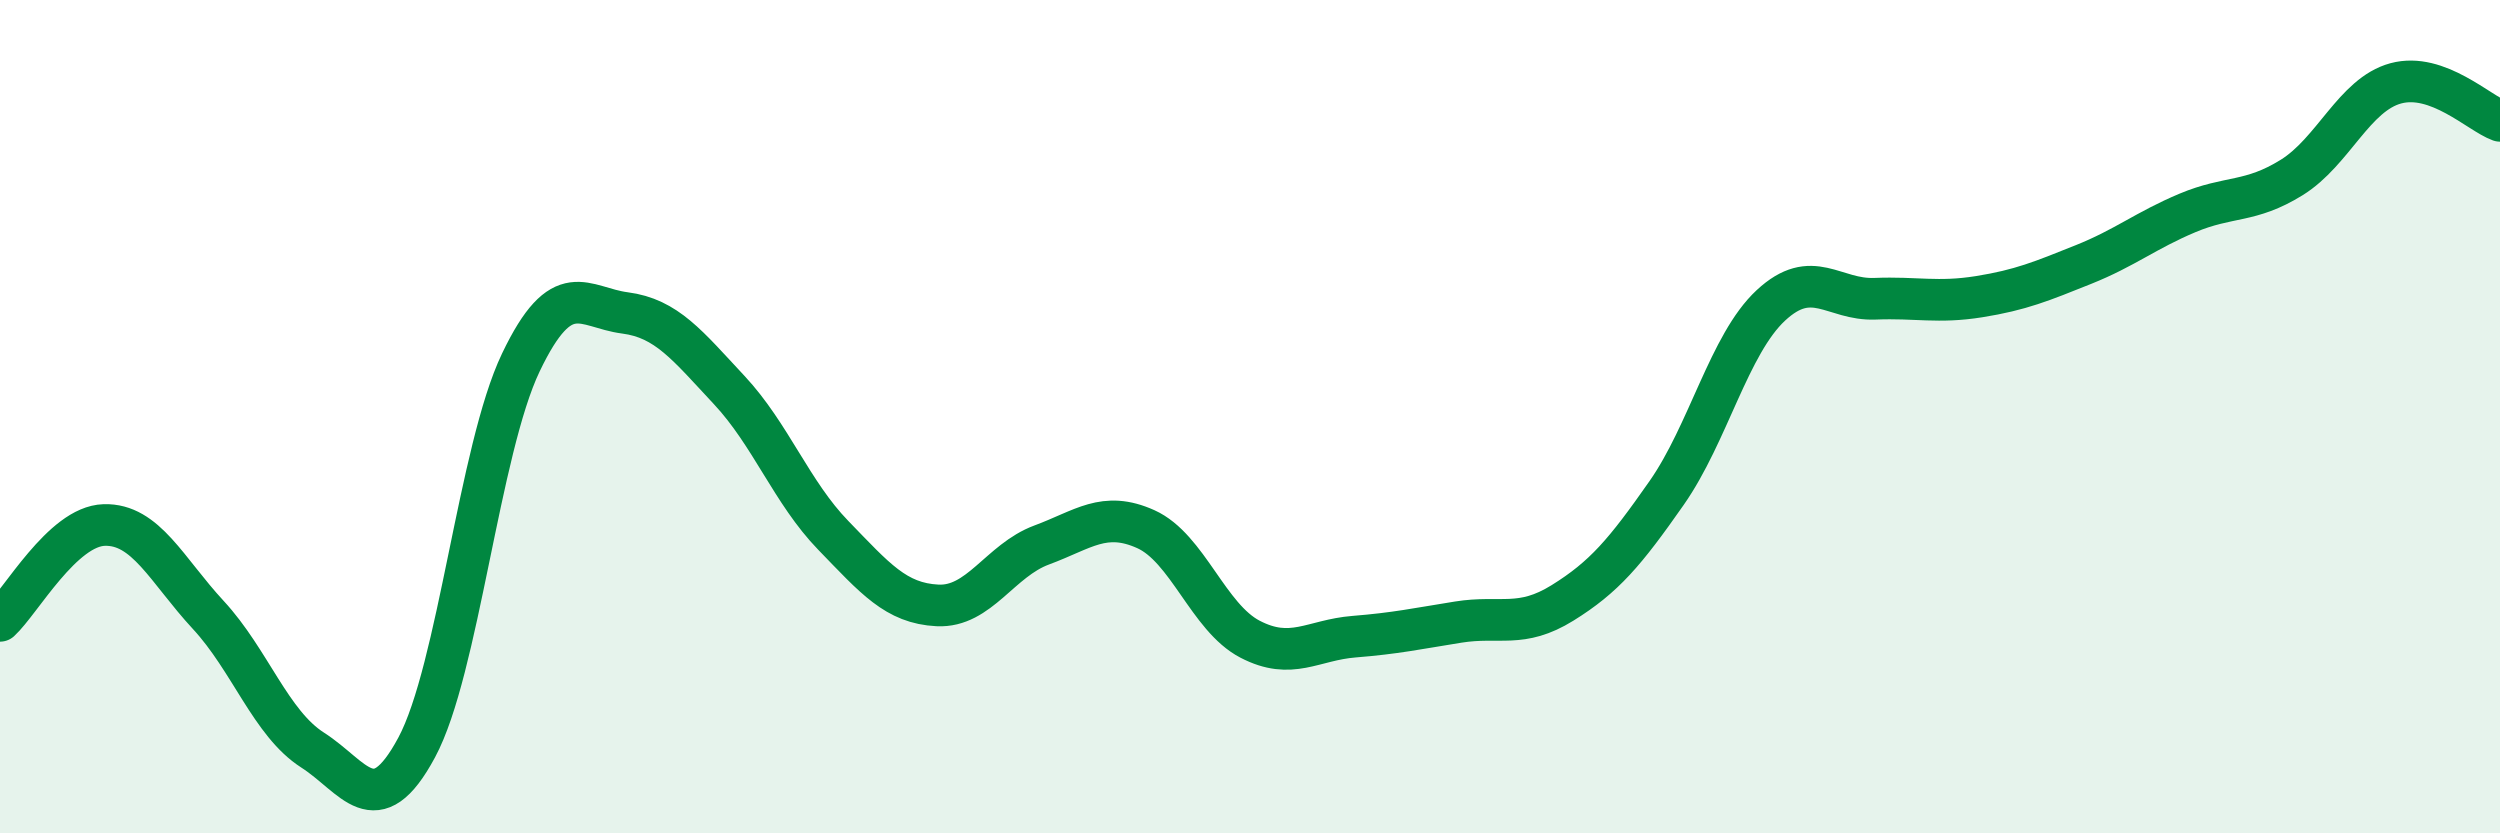 
    <svg width="60" height="20" viewBox="0 0 60 20" xmlns="http://www.w3.org/2000/svg">
      <path
        d="M 0,14.9 C 0.5,14.44 1.5,12.63 2.5,12.6 C 3.5,12.57 4,13.68 5,14.76 C 6,15.84 6.5,17.36 7.5,18 C 8.5,18.64 9,19.8 10,17.94 C 11,16.08 11.5,10.79 12.5,8.7 C 13.5,6.61 14,7.38 15,7.51 C 16,7.64 16.5,8.29 17.5,9.36 C 18.5,10.43 19,11.82 20,12.85 C 21,13.88 21.5,14.48 22.5,14.53 C 23.5,14.58 24,13.45 25,13.08 C 26,12.71 26.5,12.25 27.5,12.7 C 28.5,13.15 29,14.82 30,15.34 C 31,15.86 31.5,15.36 32.5,15.28 C 33.5,15.2 34,15.09 35,14.93 C 36,14.77 36.5,15.09 37.5,14.47 C 38.5,13.85 39,13.26 40,11.83 C 41,10.4 41.5,8.26 42.5,7.33 C 43.5,6.4 44,7.21 45,7.17 C 46,7.13 46.5,7.28 47.5,7.12 C 48.5,6.96 49,6.75 50,6.35 C 51,5.95 51.5,5.53 52.5,5.11 C 53.5,4.69 54,4.88 55,4.26 C 56,3.64 56.5,2.27 57.5,2 C 58.5,1.73 59.5,2.72 60,2.9L60 20L0 20Z"
        fill="#008740"
        opacity="0.1"
        stroke-linecap="round"
        stroke-linejoin="round"
      />
      <path
        d="M 0,14.9 C 0.5,14.44 1.5,12.63 2.5,12.6 C 3.5,12.57 4,13.68 5,14.76 C 6,15.84 6.5,17.36 7.5,18 C 8.5,18.64 9,19.8 10,17.94 C 11,16.08 11.5,10.79 12.5,8.7 C 13.5,6.61 14,7.38 15,7.51 C 16,7.64 16.5,8.29 17.5,9.36 C 18.5,10.43 19,11.82 20,12.85 C 21,13.88 21.5,14.48 22.5,14.53 C 23.5,14.58 24,13.45 25,13.08 C 26,12.71 26.5,12.25 27.5,12.7 C 28.5,13.15 29,14.82 30,15.34 C 31,15.86 31.5,15.36 32.5,15.28 C 33.5,15.2 34,15.09 35,14.93 C 36,14.77 36.5,15.09 37.5,14.47 C 38.5,13.85 39,13.26 40,11.83 C 41,10.4 41.5,8.26 42.5,7.33 C 43.5,6.4 44,7.21 45,7.17 C 46,7.13 46.5,7.28 47.5,7.12 C 48.5,6.96 49,6.75 50,6.35 C 51,5.95 51.5,5.53 52.5,5.11 C 53.5,4.69 54,4.88 55,4.26 C 56,3.64 56.5,2.27 57.5,2 C 58.5,1.73 59.5,2.72 60,2.9"
        stroke="#008740"
        stroke-width="1"
        fill="none"
        stroke-linecap="round"
        stroke-linejoin="round"
      />
    </svg>
  